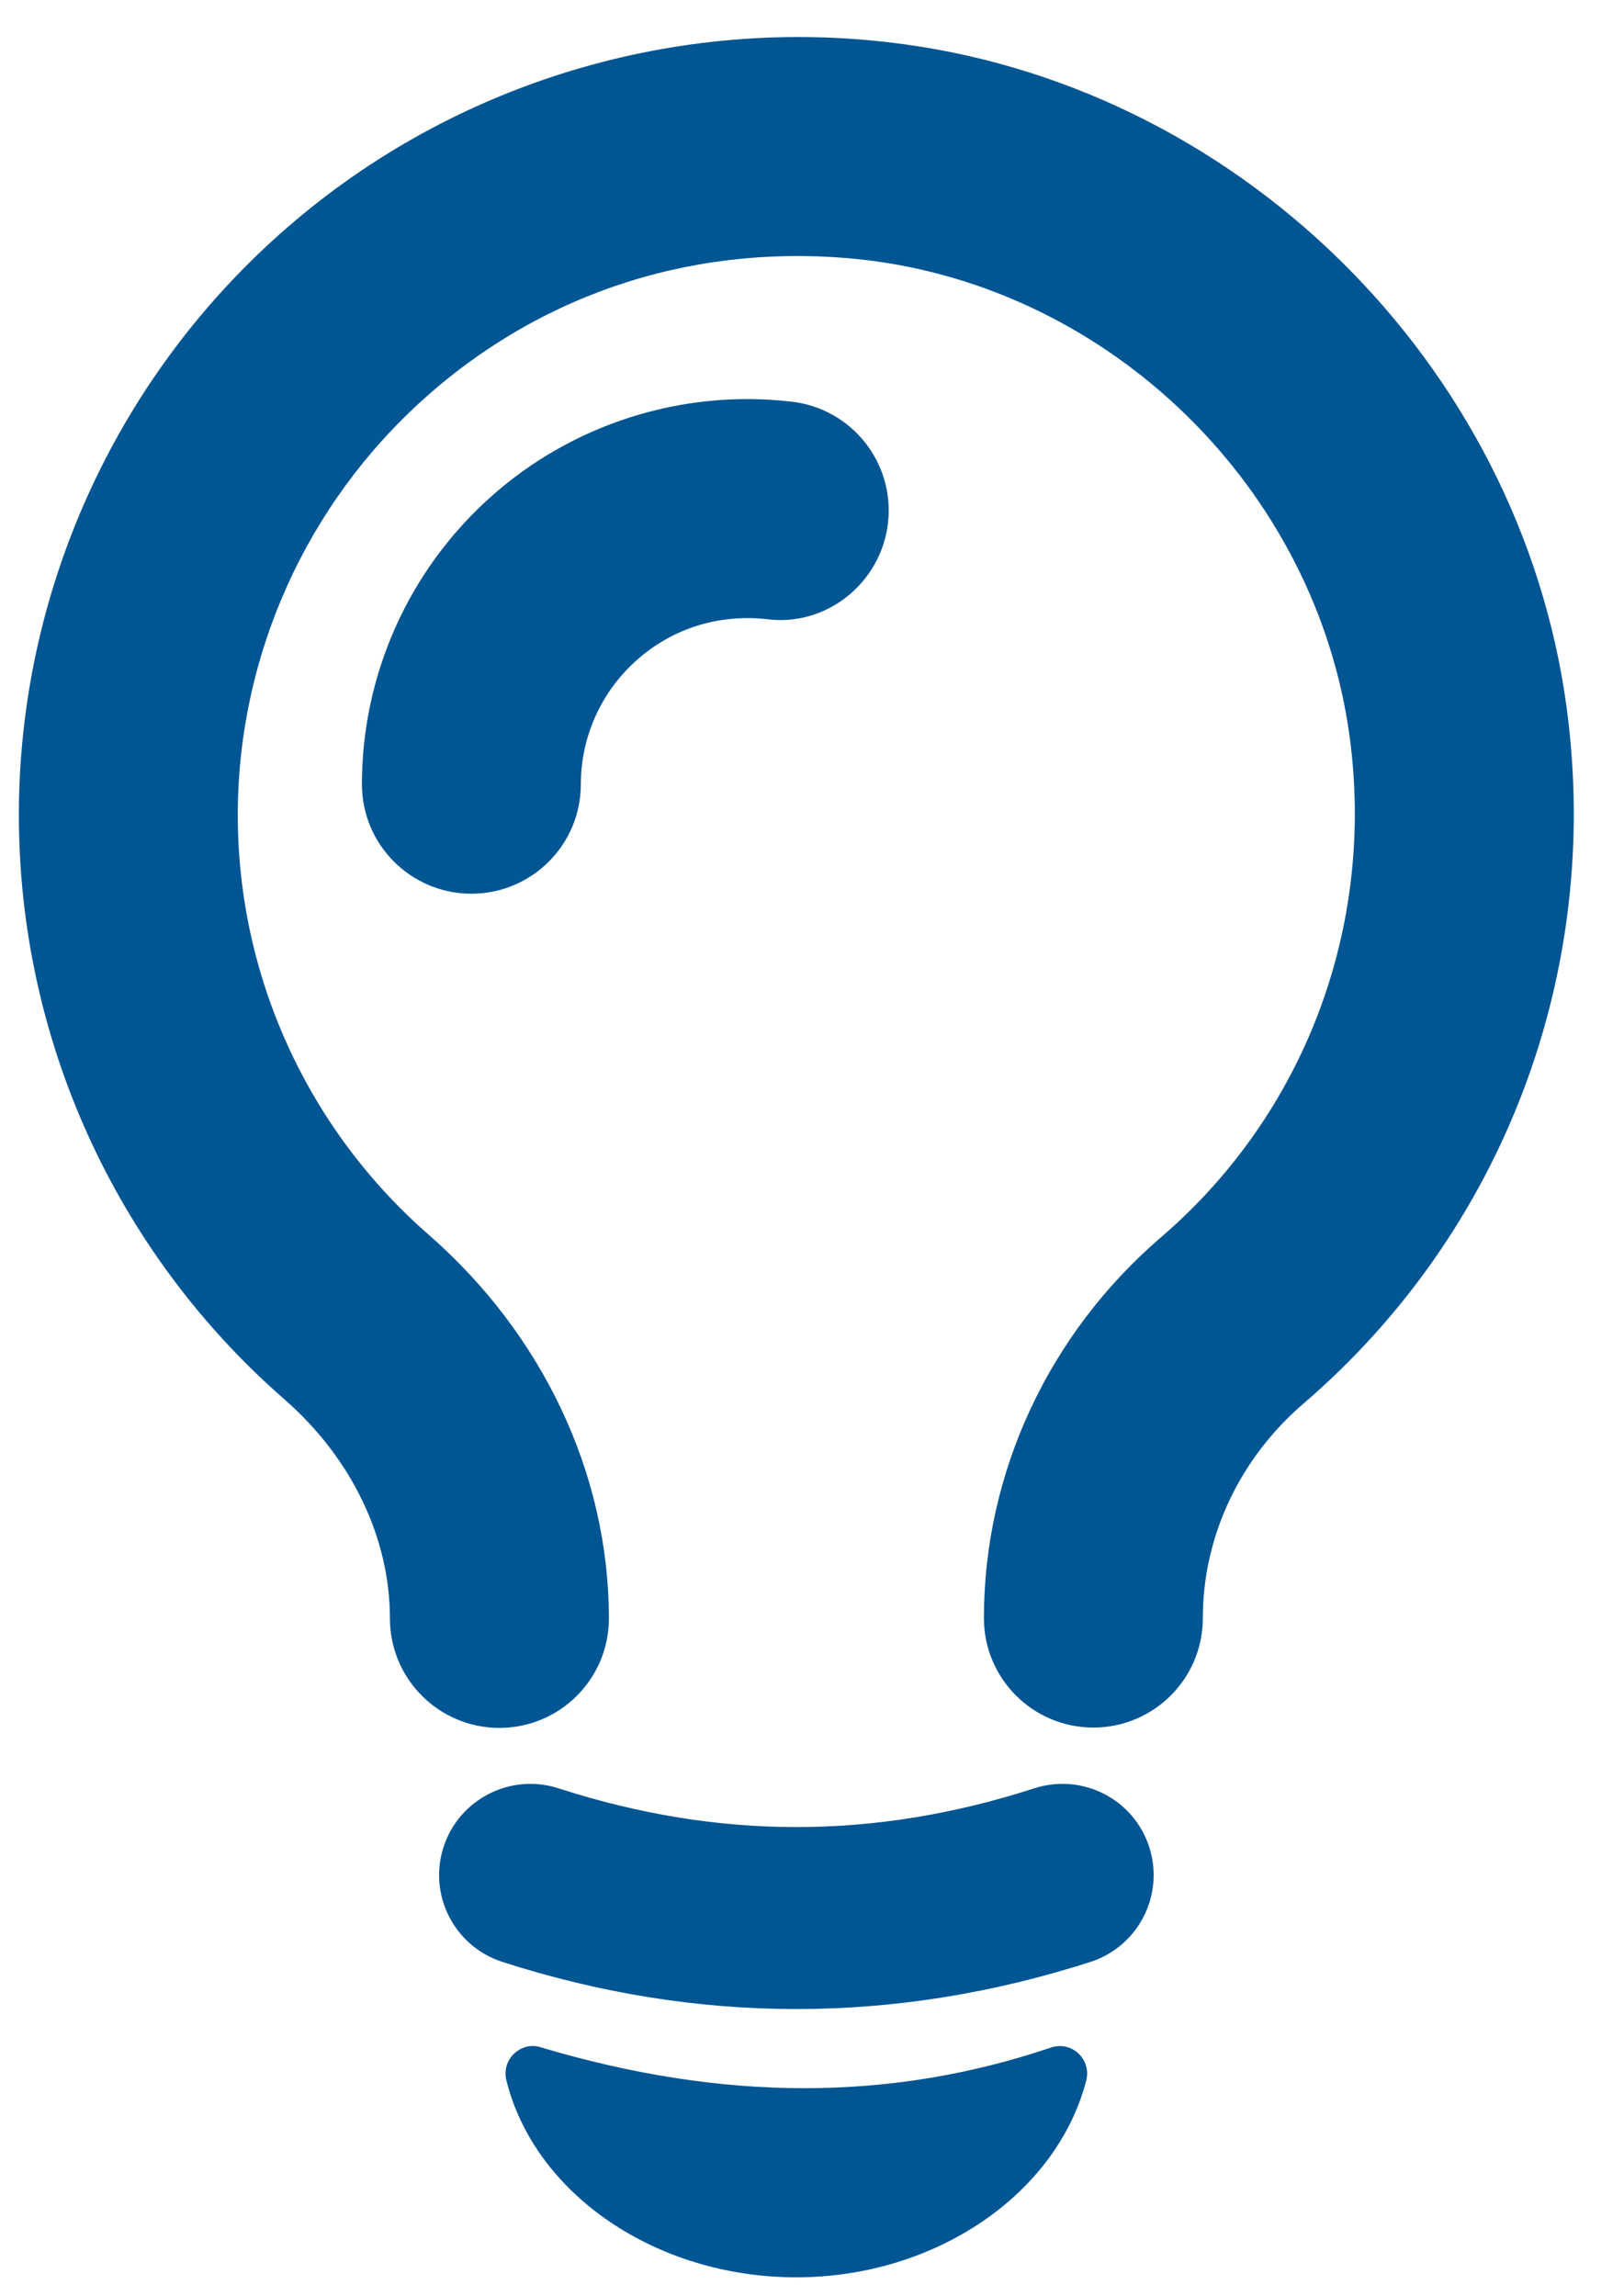 <svg width="29" height="41" viewBox="0 0 29 41" fill="none" xmlns="http://www.w3.org/2000/svg">
<g clip-path="url(#clip0_3432_7959)">
<path d="M8.918 30.851C7.838 30.851 6.963 29.976 6.963 28.896C6.963 27.457 6.277 26.031 5.081 24.987C2.066 22.355 0.337 18.552 0.337 14.553C0.337 10.602 2.032 6.823 4.987 4.187C7.938 1.553 11.9 0.298 15.851 0.753C22.049 1.459 27.148 6.46 27.977 12.645C28.608 17.35 26.851 21.99 23.277 25.06C22.134 26.041 21.479 27.438 21.479 28.891C21.479 29.971 20.603 30.845 19.524 30.845C18.445 30.845 17.57 29.971 17.57 28.891C17.57 26.299 18.721 23.821 20.73 22.093C23.296 19.891 24.557 16.552 24.102 13.164C23.508 8.73 19.852 5.143 15.408 4.636C12.517 4.317 9.741 5.181 7.589 7.104C5.465 8.999 4.246 11.715 4.246 14.554C4.246 17.424 5.488 20.154 7.653 22.044C9.699 23.83 10.873 26.327 10.873 28.896C10.873 29.977 9.997 30.851 8.918 30.851Z" fill="#005593"/>
<path d="M8.418 15.957C7.338 15.957 6.463 15.082 6.463 14.002C6.463 12.047 7.301 10.177 8.762 8.873C10.221 7.569 12.185 6.943 14.135 7.172C15.208 7.293 15.979 8.262 15.857 9.335C15.736 10.408 14.757 11.194 13.694 11.055C12.833 10.961 12.005 11.219 11.366 11.79C10.734 12.353 10.372 13.158 10.372 14.002C10.372 15.082 9.497 15.957 8.418 15.957Z" fill="#005593"/>
<path d="M14.221 35.871C12.466 35.871 10.712 35.59 8.97 35.029C8.114 34.752 7.644 33.836 7.92 32.979C8.196 32.124 9.115 31.654 9.97 31.929C12.83 32.853 15.614 32.853 18.472 31.929C19.333 31.654 20.247 32.124 20.522 32.979C20.798 33.836 20.328 34.752 19.473 35.029C17.73 35.59 15.976 35.871 14.221 35.871Z" fill="#005593"/>
<path d="M19.257 36.664C19.125 36.54 18.942 36.5 18.769 36.558C15.902 37.527 12.918 37.527 9.656 36.554C9.486 36.496 9.307 36.548 9.179 36.668C9.053 36.788 8.999 36.968 9.041 37.138C9.545 39.18 11.723 40.661 14.22 40.661C16.694 40.661 18.872 39.182 19.398 37.143C19.442 36.97 19.389 36.787 19.257 36.664Z" fill="#005593"/>
</g>
<defs>
<clipPath id="clip0_3432_7959">
<rect width="27.767" height="40" fill="white" transform="translate(0.337 0.661)"/>
</clipPath>
</defs>
</svg>
